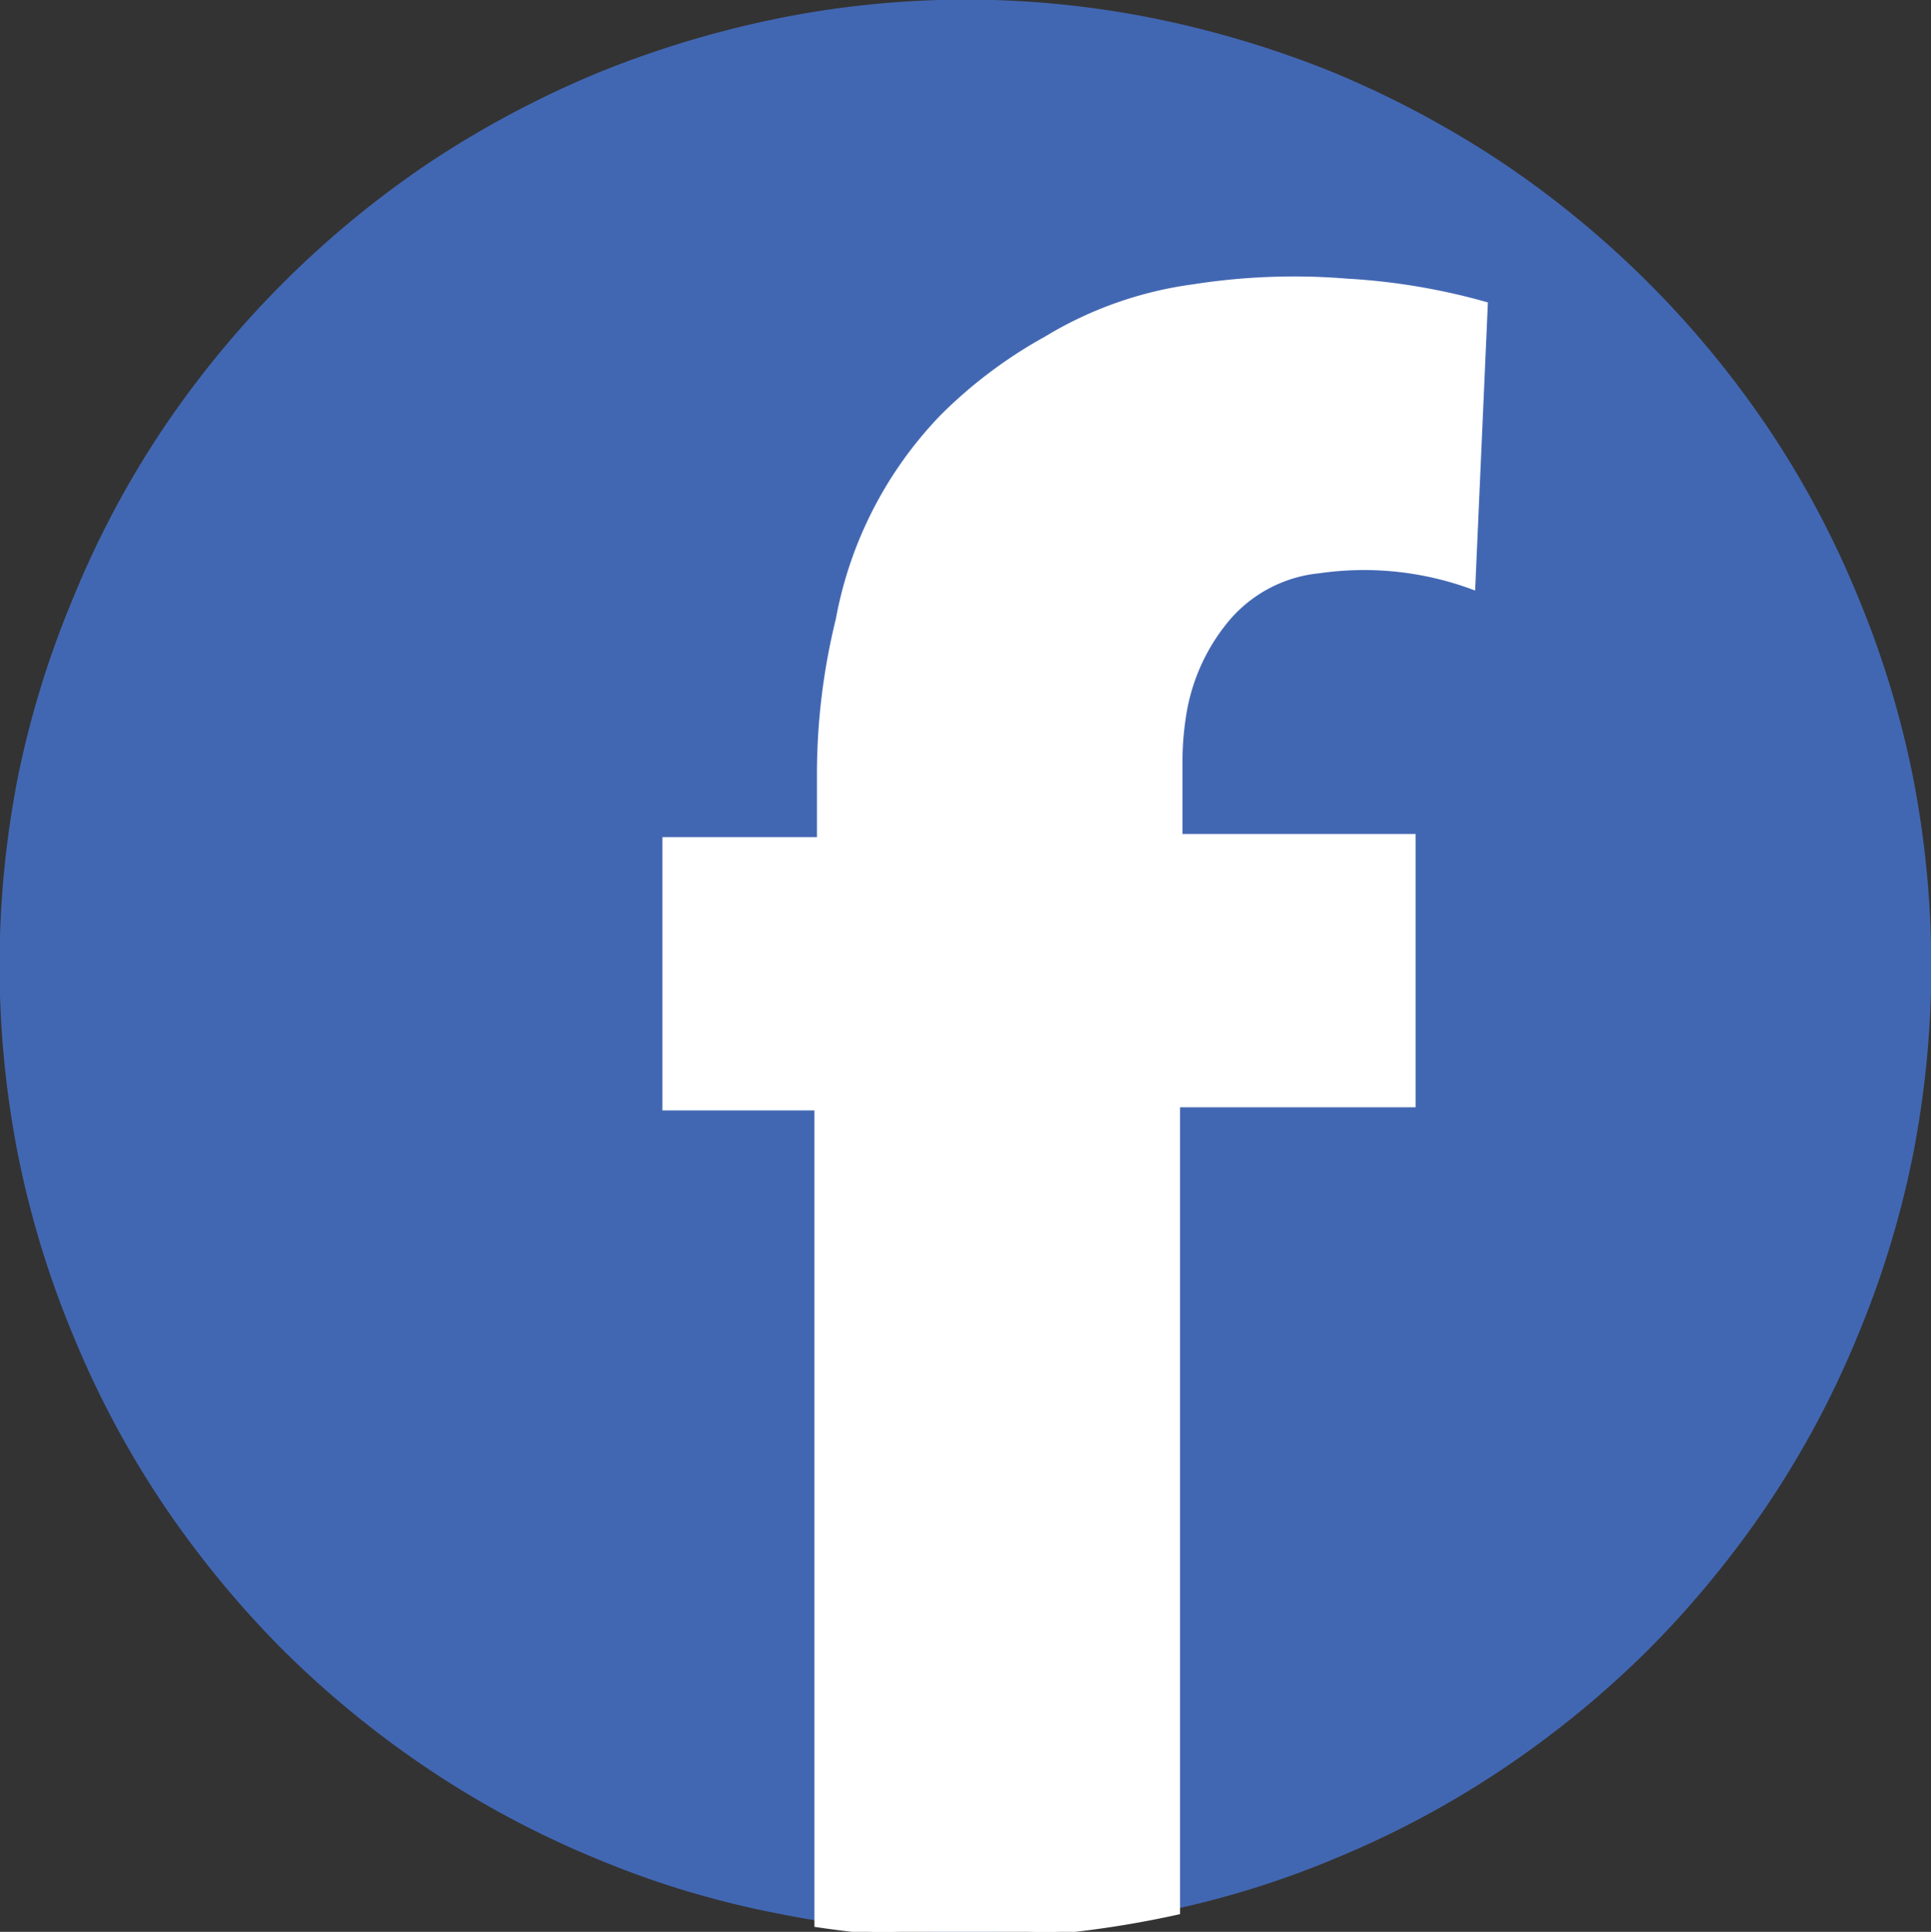 <svg xmlns="http://www.w3.org/2000/svg" xmlns:xlink="http://www.w3.org/1999/xlink" viewBox="0 0 30.74 30.75"><rect x="0" y="0" width="30.74" height="30.75" fill="#333333" stroke="none"/><defs><style>.cls-1,.cls-4,.cls-6{fill:none;}.cls-2{clip-path:url(#clip-path);}.cls-3{fill:#4267b2;}.cls-4{stroke:#4267b2;}.cls-4,.cls-6{stroke-miterlimit:10;stroke-width:0.07px;}.cls-5{fill:#fff;}.cls-6{stroke:#fff;}</style><clipPath id="clip-path" transform="translate(0 0)"><rect class="cls-1" width="30.75" height="30.75"/></clipPath></defs><g id="Layer_2" data-name="Layer 2"><g id="Layer_1-2" data-name="Layer 1"><g class="cls-2"><path class="cls-3" d="M30.71,15.37a15.7,15.7,0,0,1-.29,3,15.21,15.21,0,0,1-.88,2.88,15,15,0,0,1-1.41,2.65,15.79,15.79,0,0,1-1.91,2.33,15.64,15.64,0,0,1-2.32,1.9,15.1,15.1,0,0,1-2.66,1.42,14.6,14.6,0,0,1-2.87.87,15.1,15.1,0,0,1-6,0,14.6,14.6,0,0,1-2.87-.87,15.1,15.1,0,0,1-2.66-1.42,15.64,15.64,0,0,1-2.32-1.9,15.79,15.79,0,0,1-1.91-2.33,15,15,0,0,1-1.41-2.65,15.21,15.21,0,0,1-.88-2.88,15.56,15.56,0,0,1,0-6A15.21,15.21,0,0,1,1.21,9.5,15,15,0,0,1,2.62,6.85,15.57,15.57,0,0,1,6.85,2.62,15.79,15.79,0,0,1,9.51,1.2,16.09,16.09,0,0,1,12.38.33a15.1,15.1,0,0,1,6,0,16.09,16.09,0,0,1,2.87.87A15.79,15.79,0,0,1,23.9,2.62a15.57,15.57,0,0,1,4.23,4.23A15,15,0,0,1,29.54,9.5a15.21,15.21,0,0,1,.88,2.88A15.78,15.78,0,0,1,30.71,15.37Z" transform="translate(0 0)"/><path class="cls-4" d="M30.71,15.37a15.7,15.7,0,0,1-.29,3,15.21,15.21,0,0,1-.88,2.88,15,15,0,0,1-1.41,2.65,15.79,15.79,0,0,1-1.91,2.33,15.64,15.64,0,0,1-2.32,1.9,15.1,15.1,0,0,1-2.66,1.42,14.6,14.6,0,0,1-2.87.87,15.1,15.1,0,0,1-6,0,14.6,14.6,0,0,1-2.87-.87,15.1,15.1,0,0,1-2.66-1.42,15.64,15.64,0,0,1-2.32-1.9,15.79,15.79,0,0,1-1.91-2.33,15,15,0,0,1-1.41-2.65,15.21,15.21,0,0,1-.88-2.88,15.56,15.56,0,0,1,0-6A15.21,15.21,0,0,1,1.21,9.5,15,15,0,0,1,2.62,6.85,15.57,15.57,0,0,1,6.85,2.62,15.79,15.79,0,0,1,9.51,1.2,16.09,16.09,0,0,1,12.38.33a15.1,15.1,0,0,1,6,0,16.09,16.09,0,0,1,2.87.87A15.79,15.79,0,0,1,23.9,2.62a15.57,15.57,0,0,1,4.23,4.23A15,15,0,0,1,29.54,9.5a15.21,15.21,0,0,1,.88,2.88A15.78,15.78,0,0,1,30.71,15.37Z" transform="translate(0 0)"/><path class="cls-5" d="M19,4.56a6.07,6.07,0,0,0-2.35.83A7.4,7.4,0,0,0,15,6.63a6.28,6.28,0,0,0-1.66,3.23,10.31,10.31,0,0,0-.3,2.5v1H10.58v4.28H13v13a16.28,16.28,0,0,0,2.33.18,16,16,0,0,0,3.42-.38V17.59h3.75V13.31H18.79V12.14a4.51,4.51,0,0,1,.05-.7,3.13,3.13,0,0,1,.68-1.56A2.19,2.19,0,0,1,21,9.09a5,5,0,0,1,2.45.26l.2-4.51a10.23,10.23,0,0,0-2.21-.37A10.34,10.34,0,0,0,19,4.56Z" transform="translate(0 0)"/><path class="cls-6" d="M19,4.56a6.07,6.07,0,0,0-2.35.83A7.4,7.4,0,0,0,15,6.63a6.28,6.28,0,0,0-1.66,3.23,10.31,10.31,0,0,0-.3,2.5v1H10.58v4.28H13v13a16.28,16.28,0,0,0,2.33.18,16,16,0,0,0,3.42-.38V17.59h3.75V13.31H18.79V12.14a4.51,4.51,0,0,1,.05-.7,3.13,3.13,0,0,1,.68-1.56A2.19,2.19,0,0,1,21,9.09a5,5,0,0,1,2.45.26l.2-4.51a10.23,10.23,0,0,0-2.21-.37A10.34,10.34,0,0,0,19,4.56Z" transform="translate(0 0)"/></g></g></g></svg>